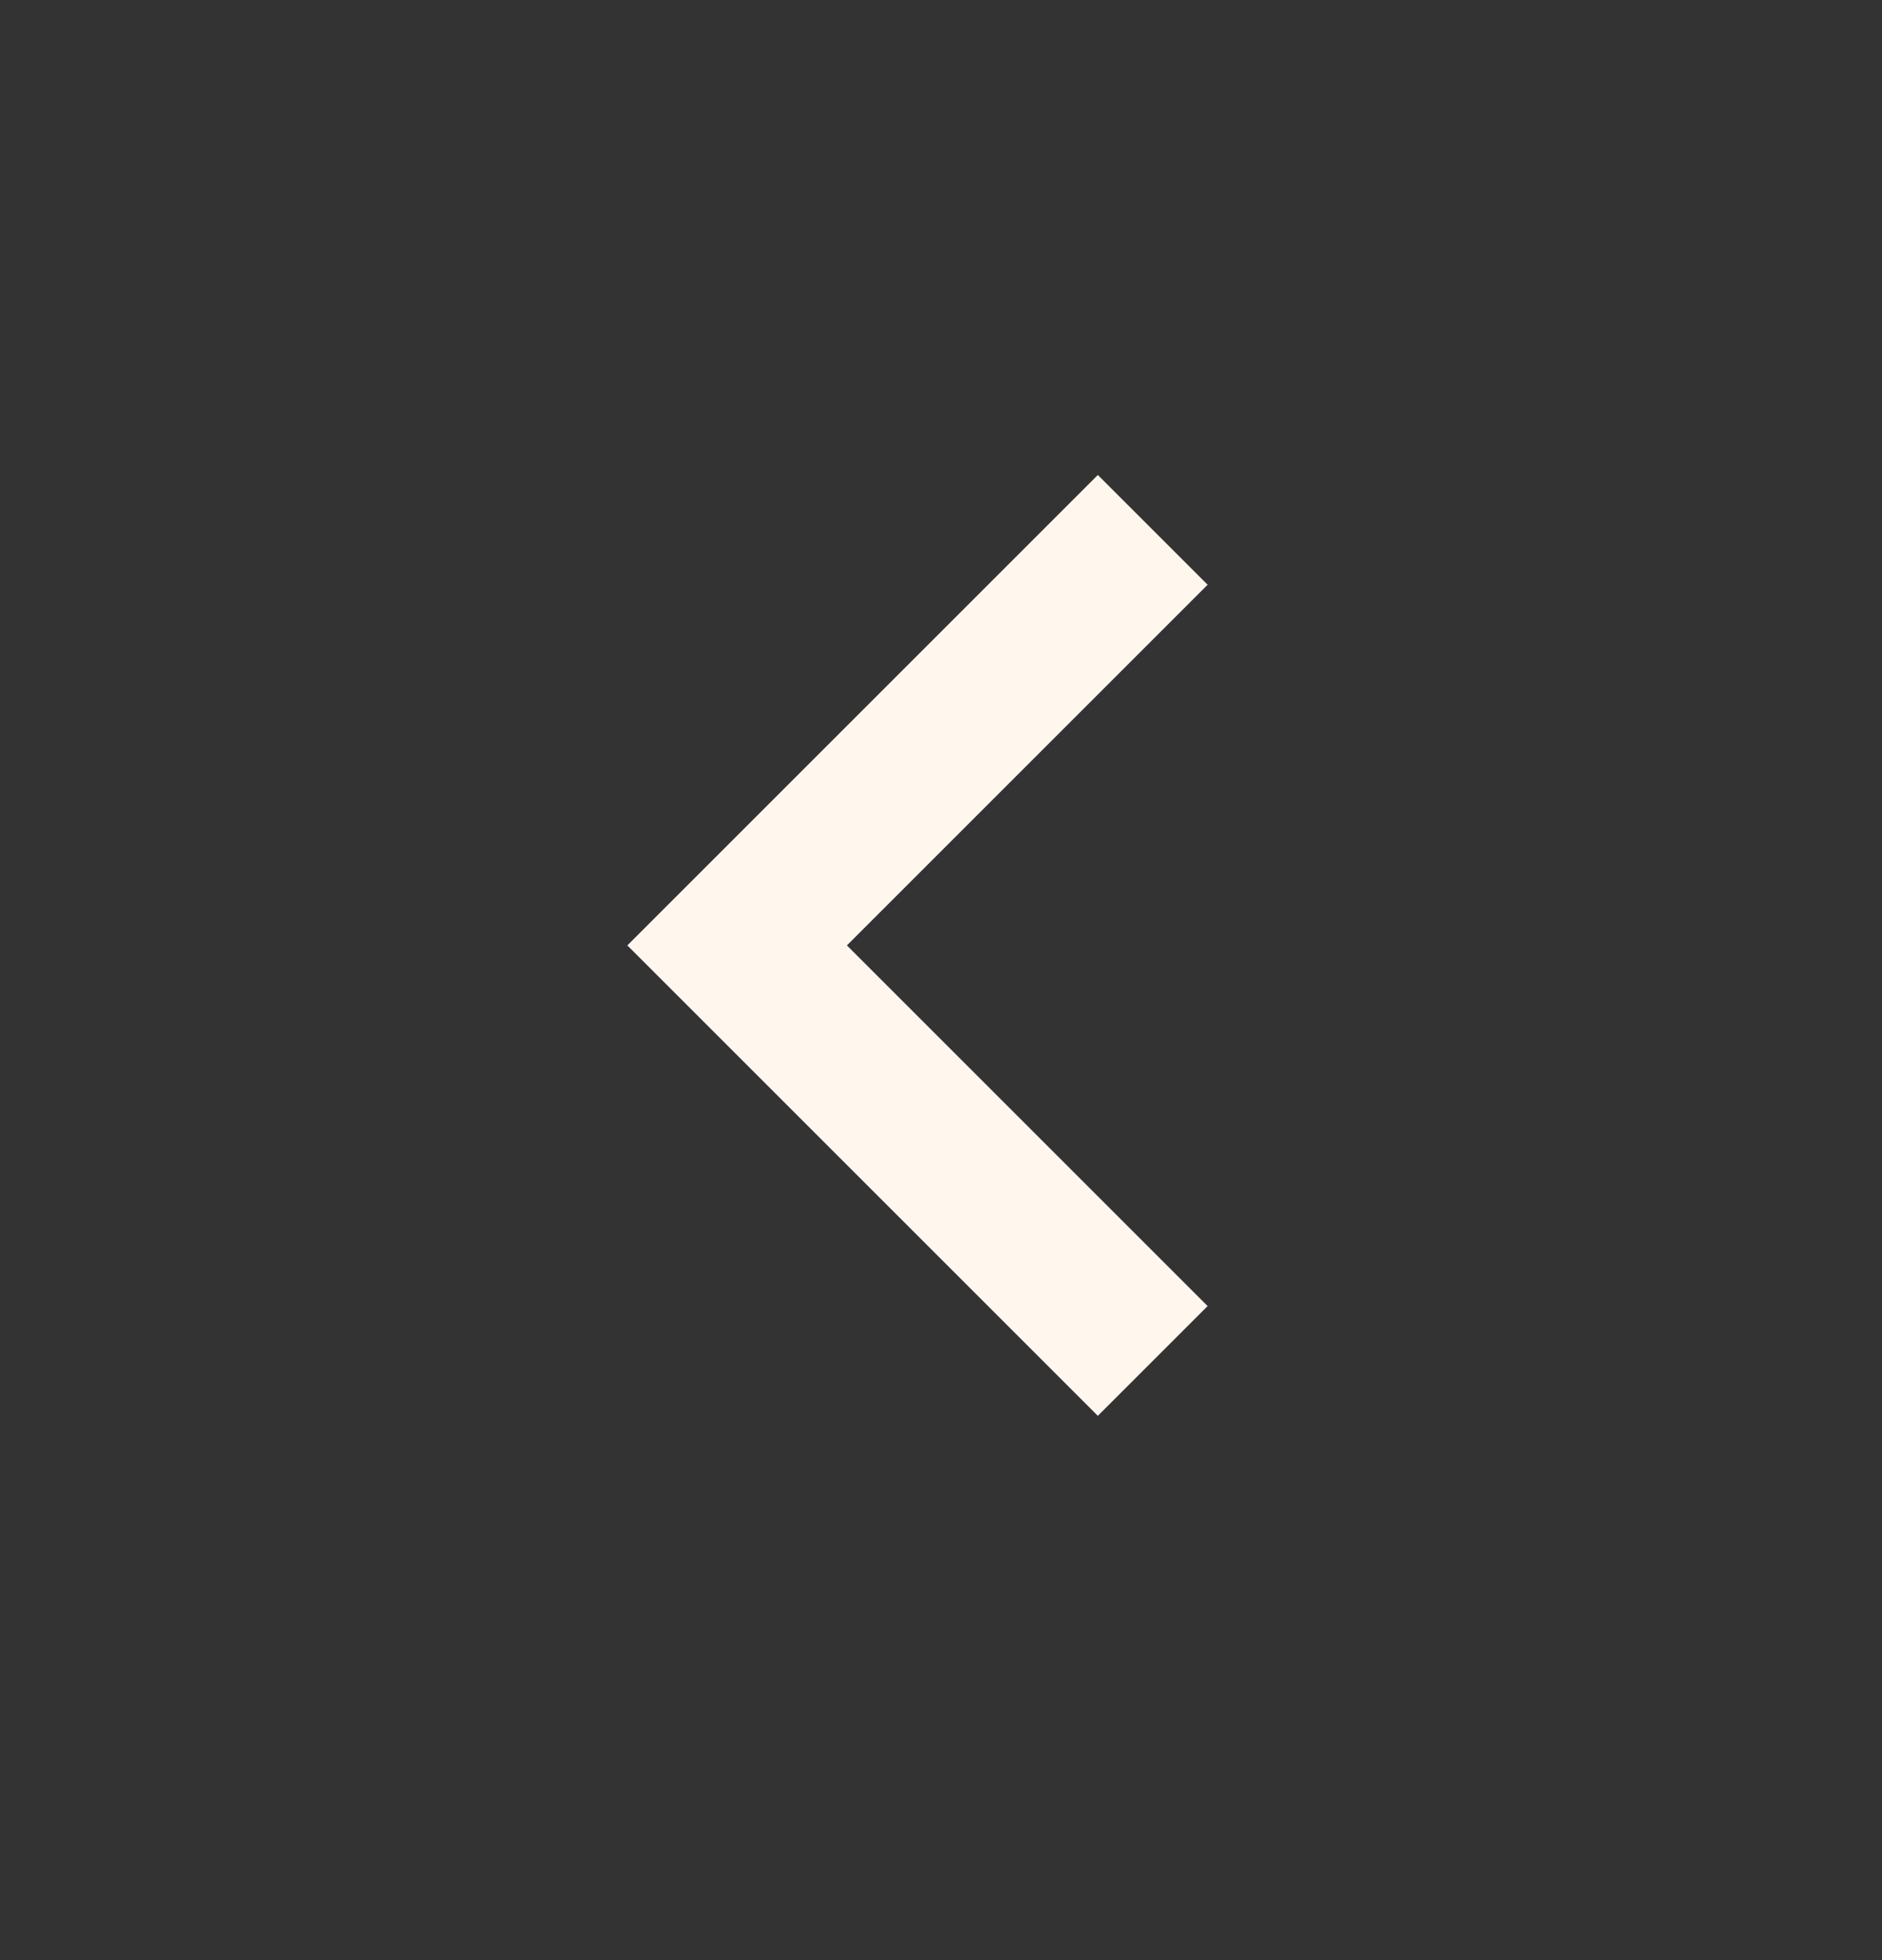 <svg width="24" height="25" viewBox="0 0 24 25" fill="none" xmlns="http://www.w3.org/2000/svg">
<rect x="0" y="0" width="24" height="25" fill="#333333" stroke="none"/>
<path d="M14 18.058L8 12.058L14 6.058L15.4 7.458L10.8 12.058L15.4 16.658L14 18.058Z" fill="#FFF7ED"/>
</svg>
